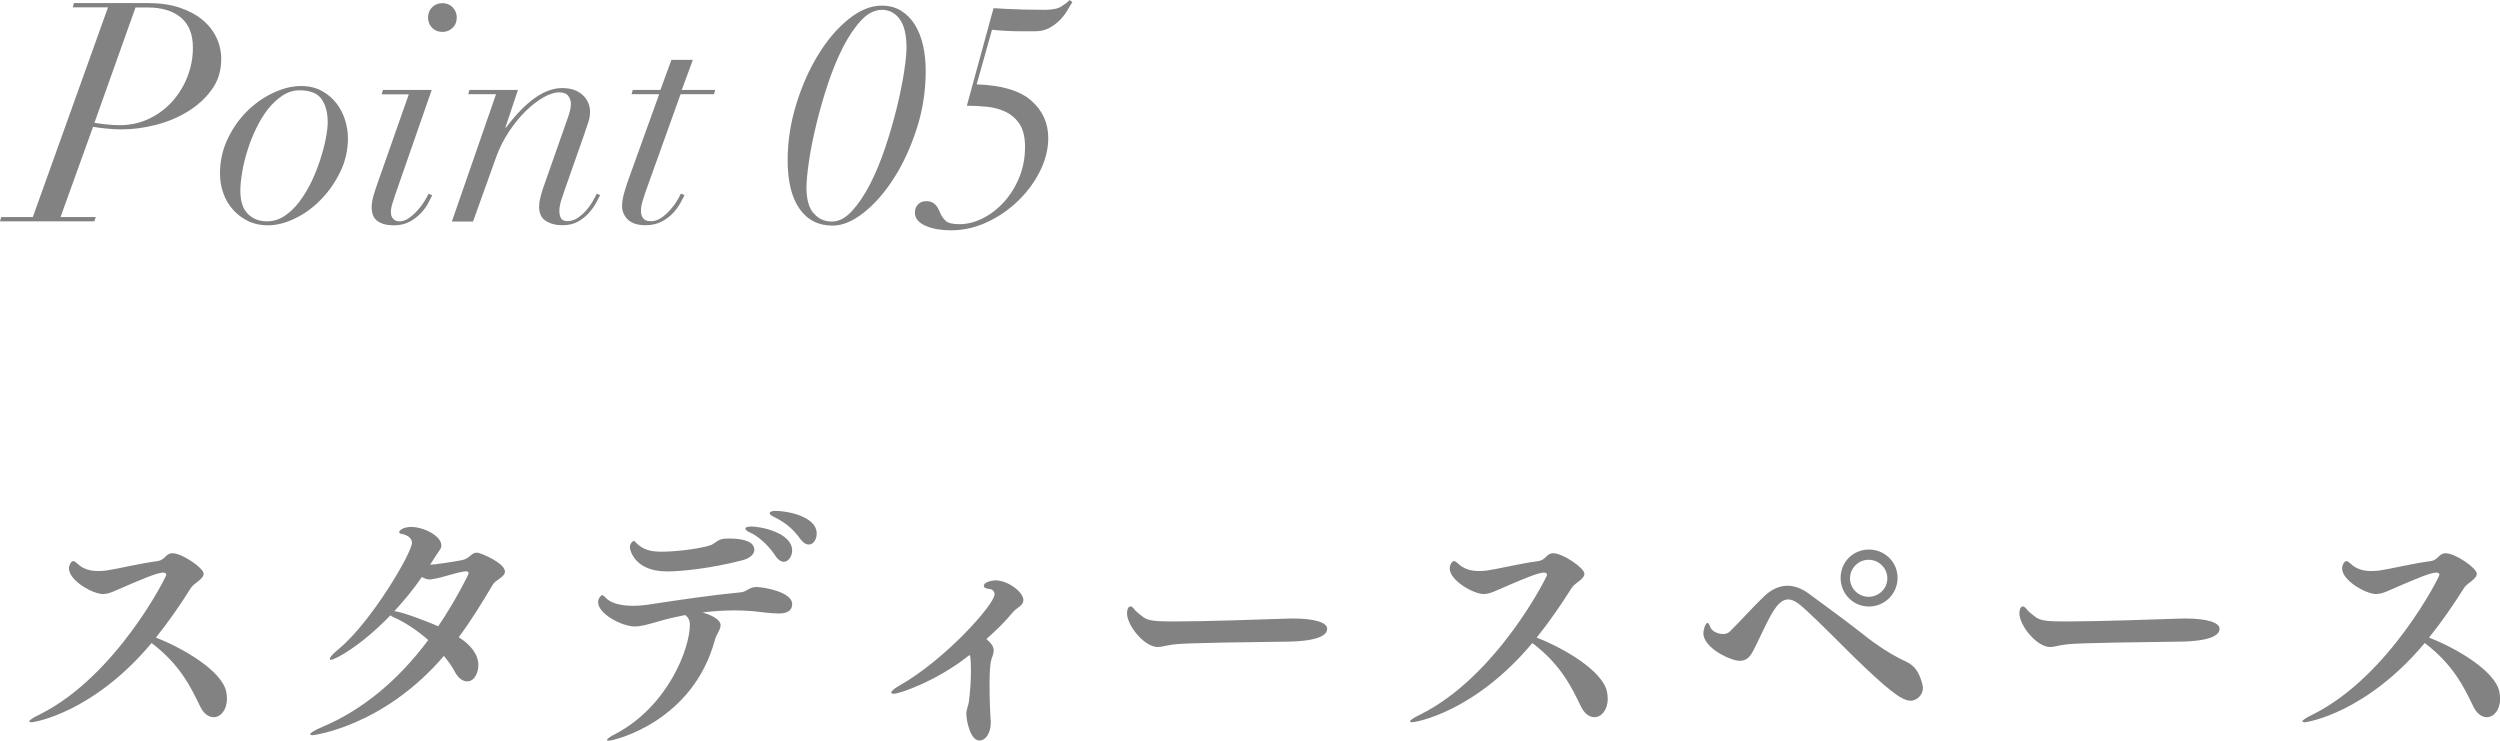 <?xml version="1.0" encoding="UTF-8"?><svg id="_レイヤー_2" xmlns="http://www.w3.org/2000/svg" viewBox="0 0 244.43 72.43"><defs><style>.cls-1{fill:#828282;}</style></defs><g id="other"><path class="cls-1" d="m3.01,70.6c-.1,0-.15-.02-.15-.08,0-.1.35-.35,1.03-.67,7.5-3.75,12.37-13.47,12.37-13.65,0-.15-.15-.22-.3-.22-.6,0-2.27.72-4.52,1.7-.55.25-.95.4-1.38.4-.97,0-3.32-1.3-3.32-2.52,0-.27.2-.7.42-.7.1,0,.23.08.38.22.55.55,1.27.75,2.05.75.27,0,.52-.02.8-.05,1.17-.17,3.05-.65,5-.92.77-.1.8-.77,1.47-.77.95,0,3.05,1.45,3.05,2s-.92.88-1.25,1.4c-1.02,1.62-2.15,3.27-3.42,4.85,2.72,1.05,6.42,3.25,6.87,5.25.05.25.08.5.08.73,0,1.1-.62,1.8-1.3,1.8-.47,0-.97-.32-1.32-1.05-.9-1.87-1.97-4.1-4.75-6.2-5.65,6.75-11.37,7.75-11.8,7.75Z"/><path class="cls-1" d="m42.05,55.21c.45,0,2.22-.27,3.15-.45.72-.15.88-.73,1.42-.73.38,0,2.75,1.03,2.75,1.85,0,.53-.92.83-1.17,1.25-1.1,1.85-2.17,3.6-3.35,5.17,1.25.8,1.92,1.72,1.92,2.75,0,.58-.3,1.57-1.1,1.57-.42,0-.88-.32-1.22-.97-.25-.5-.62-1-1.05-1.52-5.87,6.87-12.7,7.75-12.82,7.75-.15,0-.25-.02-.25-.1,0-.12.35-.35,1.17-.7,4.02-1.7,7.47-4.62,10.37-8.5-1.02-.9-2.2-1.7-3.32-2.2-.17-.07-.3-.15-.38-.22-2.85,2.97-5.4,4.35-5.82,4.35-.08,0-.1-.02-.1-.1,0-.15.28-.48.83-.92,3.22-2.65,7.2-9.45,7.2-10.42,0-.52-.58-.8-1.02-.87-.15-.02-.23-.08-.23-.18,0-.15.38-.5,1.17-.5,1.22,0,2.95.87,2.95,1.8,0,.17-.05.33-.15.45-.12.15-.65.97-.8,1.22l-.15.22Zm3.77.85c0-.15-.12-.2-.28-.2h-.05c-1.12.15-2.15.62-3.27.77-.05,0-.12.03-.17.03-.3,0-.55-.1-.8-.25-.82,1.2-1.75,2.32-2.7,3.35.6,0,3.3,1.03,4.3,1.47,1.72-2.55,2.97-5.07,2.97-5.17Z"/><path class="cls-1" d="m70.45,61.15c0,.43-.4.85-.55,1.4-2.15,8.02-9.85,9.87-10.4,9.87-.1,0-.15-.02-.15-.07,0-.1.25-.3.78-.57,5.17-2.7,7.32-8.37,7.32-10.7,0-.45-.17-.73-.45-.95-.9.18-1.8.38-2.7.65-.95.27-1.62.47-2.25.47-1.22,0-3.57-1.22-3.57-2.37,0-.42.32-.7.38-.7.07,0,.17.08.32.22.5.58,1.53.83,2.7.83.45,0,.92-.03,1.4-.1,3.4-.52,6.32-.95,9.17-1.22.55-.05.82-.52,1.5-.52.6,0,3.5.45,3.5,1.67,0,.9-.97.92-1.32.92-.83,0-1.97-.18-2.57-.23-.58-.05-1.17-.07-1.75-.07-1.02,0-2.07.07-3.12.2.52.15,1.77.58,1.77,1.27Zm2.05-6.35c-3,.77-5.85,1.07-7.27,1.07-3.32,0-3.65-2.25-3.65-2.35,0-.45.38-.65.38-.65.05,0,.12.1.28.25.7.67,1.47.82,2.45.82,1.1,0,3.32-.2,4.67-.6.3-.07.42-.22.67-.37.3-.2.52-.32,1.22-.32,1.6,0,2.5.37,2.5,1.1,0,.4-.32.82-1.25,1.05Zm3.3-.48c-.75-1.12-1.72-1.92-2.5-2.27-.28-.12-.42-.25-.42-.35,0-.15.2-.22.6-.22.95,0,3.97.62,3.97,2.35,0,.57-.38,1.1-.82,1.1-.25,0-.55-.18-.83-.6Zm2.45-1.62c-.77-1.1-1.67-1.72-2.6-2.17-.3-.15-.4-.27-.4-.35,0-.15.22-.23.58-.23,1.05,0,4.02.5,4.02,2.22,0,.57-.32,1.07-.77,1.07-.25,0-.55-.15-.83-.55Z"/><path class="cls-1" d="m97.15,63.63c0,.12-.02.28-.08.43-.17.45-.32.82-.32,2.92,0,1.25.05,2.65.12,3.55v.15c0,.87-.42,1.72-1.12,1.72-.88,0-1.27-1.95-1.27-2.62,0-.43.2-.77.25-1.17.12-.98.2-2.02.2-2.9,0-.1,0-1.65-.12-1.65-.05,0-.1.05-.2.12-3.05,2.4-6.65,3.65-7.22,3.65-.15,0-.25-.05-.25-.12,0-.15.28-.38.83-.7,4.45-2.52,9.27-7.92,9.27-8.9,0-.32-.27-.5-.45-.52-.4-.03-.6-.15-.6-.3,0-.45,1.02-.55,1.12-.55,1.27,0,2.75,1.17,2.75,1.92,0,.23-.1.42-.35.62s-.5.35-.7.6c-.82,1-1.62,1.75-2.57,2.6.4.35.72.67.72,1.15Z"/><path class="cls-1" d="m114.26,63.08c-.42.08-.75.18-1.07.18-1.3,0-3-2.1-3-3.3,0-.25.07-.67.35-.67.08,0,.17.05.3.2.25.35.62.6.95.85.5.38,1.32.42,3.02.42,2.95,0,8.82-.2,10.8-.27.2,0,.47-.02.75-.02,2.27,0,3.4.42,3.4,1,0,.35-.2,1.27-4.3,1.27-9.8.12-10.47.2-11.2.35Z"/><path class="cls-1" d="m138.01,70.6c-.1,0-.15-.02-.15-.08,0-.1.35-.35,1.03-.67,7.5-3.75,12.37-13.47,12.37-13.65,0-.15-.15-.22-.3-.22-.6,0-2.27.72-4.52,1.7-.55.25-.95.4-1.38.4-.97,0-3.32-1.3-3.32-2.52,0-.27.2-.7.42-.7.1,0,.23.08.38.22.55.55,1.28.75,2.05.75.27,0,.52-.02.8-.05,1.17-.17,3.05-.65,5-.92.77-.1.8-.77,1.47-.77.95,0,3.05,1.45,3.05,2s-.92.88-1.25,1.4c-1.02,1.62-2.15,3.27-3.42,4.85,2.72,1.05,6.42,3.25,6.87,5.25.05.25.08.5.08.73,0,1.1-.62,1.8-1.3,1.8-.47,0-.97-.32-1.32-1.05-.9-1.87-1.97-4.1-4.75-6.2-5.65,6.75-11.37,7.75-11.8,7.75Z"/><path class="cls-1" d="m186.75,68.5c-.9,0-2.47-1.35-5.52-4.3-1.12-1.1-3.2-3.22-4.67-4.57-.7-.65-1.22-1.02-1.72-1.02-.38,0-.75.2-1.15.7-.72.88-1.62,3.12-2.35,4.45-.32.6-.72.85-1.25.85-.83,0-3.55-1.22-3.55-2.72,0-.2.17-.98.4-.98.1,0,.17.1.27.38.12.4.72.7,1.25.7.25,0,.5-.07.67-.25,1-.97,2.27-2.42,3.42-3.5.65-.6,1.4-.97,2.22-.97.67,0,1.38.25,2.12.8,1.35,1,3.57,2.6,5.3,3.97,1.35,1.08,2.57,1.85,3.62,2.38.92.45,1.67.65,2.15,2.5.02.12.05.23.05.35,0,.67-.58,1.25-1.27,1.25Zm-4.02-9.2c-1.55,0-2.77-1.25-2.77-2.8s1.22-2.77,2.77-2.77,2.8,1.22,2.8,2.77-1.25,2.8-2.8,2.8Zm-.03-4.57c-1,0-1.82.82-1.82,1.82s.83,1.8,1.82,1.8,1.83-.8,1.83-1.8-.83-1.82-1.83-1.82Z"/><path class="cls-1" d="m201.51,63.08c-.42.08-.75.18-1.07.18-1.3,0-3-2.1-3-3.3,0-.25.07-.67.35-.67.08,0,.17.05.3.2.25.35.62.6.95.85.5.38,1.32.42,3.02.42,2.95,0,8.82-.2,10.8-.27.2,0,.47-.02.75-.02,2.27,0,3.4.42,3.4,1,0,.35-.2,1.27-4.3,1.27-9.8.12-10.47.2-11.2.35Z"/><path class="cls-1" d="m225.26,70.6c-.1,0-.15-.02-.15-.08,0-.1.35-.35,1.03-.67,7.5-3.75,12.37-13.47,12.37-13.65,0-.15-.15-.22-.3-.22-.6,0-2.27.72-4.52,1.7-.55.25-.95.4-1.38.4-.97,0-3.32-1.3-3.32-2.52,0-.27.2-.7.42-.7.1,0,.23.08.38.22.55.55,1.27.75,2.05.75.27,0,.52-.02.8-.05,1.17-.17,3.05-.65,5-.92.77-.1.8-.77,1.47-.77.95,0,3.05,1.45,3.05,2s-.92.88-1.25,1.4c-1.02,1.62-2.15,3.27-3.42,4.85,2.72,1.05,6.42,3.25,6.87,5.25.05.25.08.5.08.73,0,1.1-.62,1.8-1.3,1.8-.47,0-.97-.32-1.32-1.05-.9-1.87-1.97-4.1-4.75-6.2-5.65,6.75-11.37,7.75-11.8,7.75Z"/><path class="cls-1" d="m7.11.72l.12-.42h7.2c1.16,0,2.18.14,3.08.43.89.29,1.64.69,2.25,1.18.61.5,1.07,1.08,1.39,1.74s.48,1.37.48,2.13c0,1.14-.31,2.14-.93,2.99-.62.85-1.41,1.57-2.35,2.14-.95.58-2,1.02-3.15,1.31-1.15.29-2.25.43-3.31.43-.46,0-.95-.02-1.47-.08-.52-.05-.96-.1-1.32-.17l-3.18,8.82h3.45l-.15.42H0l.12-.42h3.09L10.56.72h-3.45Zm3.21,11.43c.44.06.89.09,1.35.09,1.06,0,2.03-.21,2.92-.64.89-.43,1.65-1,2.28-1.71.63-.71,1.12-1.52,1.47-2.43.35-.91.52-1.84.52-2.8,0-1.32-.4-2.3-1.19-2.96-.79-.65-1.88-.97-3.25-.97h-1.17l-4.02,11.28c.28.04.64.09,1.08.15Z"/><path class="cls-1" d="m22.26,13.58c.5-1.05,1.13-1.95,1.9-2.71.77-.76,1.62-1.36,2.57-1.8.94-.44,1.84-.66,2.7-.66.78,0,1.46.16,2.04.48.58.32,1.06.73,1.44,1.23s.66,1.05.84,1.65c.18.6.27,1.18.27,1.74,0,1.16-.25,2.26-.75,3.29-.5,1.03-1.13,1.94-1.89,2.71-.76.78-1.6,1.4-2.54,1.85-.93.45-1.81.67-2.65.67-.72,0-1.37-.14-1.94-.42-.57-.28-1.06-.65-1.47-1.11-.41-.46-.73-.99-.94-1.6-.22-.61-.33-1.25-.33-1.94,0-1.2.25-2.33.75-3.38Zm1.96,7.32c.49.49,1.11.74,1.88.74.62,0,1.2-.18,1.74-.54.54-.36,1.03-.83,1.47-1.43.44-.59.83-1.25,1.17-1.96.34-.72.62-1.44.85-2.16.23-.72.41-1.4.53-2.04.12-.64.18-1.16.18-1.56,0-.96-.21-1.72-.61-2.28-.41-.56-1.12-.84-2.15-.84-.58,0-1.13.17-1.65.51-.52.34-1,.79-1.43,1.33-.43.55-.81,1.18-1.15,1.88-.34.7-.63,1.42-.85,2.15-.23.73-.41,1.44-.52,2.13-.12.69-.18,1.29-.18,1.82,0,1.02.24,1.77.73,2.26Z"/><path class="cls-1" d="m37.32,9.21l.12-.42h4.77l-3.54,10.17c-.1.3-.2.61-.3.92-.1.31-.15.61-.15.89,0,.24.07.45.21.61.14.17.35.26.63.26.32,0,.63-.11.94-.33.31-.22.59-.48.85-.77.26-.29.48-.58.66-.88s.31-.54.39-.72l.36.15c-.08.16-.21.41-.38.74-.17.33-.4.66-.71.99s-.67.61-1.11.85c-.44.24-.96.36-1.56.36-.66,0-1.19-.13-1.58-.41-.39-.27-.58-.72-.58-1.37,0-.34.06-.71.18-1.12.12-.41.24-.78.36-1.12l3.09-8.79h-2.67ZM42.25.71c.27-.27.6-.4,1-.4s.74.13,1,.4.41.61.41,1-.13.74-.41,1.01-.6.4-1,.4-.73-.13-1-.4c-.27-.27-.4-.61-.4-1.01s.13-.73.4-1Z"/><path class="cls-1" d="m45.78,9.21l.12-.42h4.74l-1.23,3.69h.06c1.94-2.58,3.77-3.87,5.49-3.87.84,0,1.5.22,2,.67.49.45.73,1,.73,1.67,0,.34-.06.67-.17,1s-.25.73-.4,1.19l-1.95,5.55c-.12.34-.23.67-.33,1-.1.33-.15.66-.15.97,0,.24.05.46.15.66.1.2.31.3.63.3.36,0,.69-.1.99-.3.3-.2.57-.44.83-.72.25-.28.46-.57.64-.88.18-.31.32-.58.42-.79l.33.15c-.1.2-.24.46-.42.79-.18.33-.42.66-.71.98s-.64.59-1.06.83c-.42.23-.92.34-1.5.34-.64,0-1.18-.14-1.62-.42-.44-.28-.66-.74-.66-1.38,0-.26.03-.53.1-.81.07-.28.15-.58.25-.9l2.52-7.17c.16-.48.24-.88.24-1.2,0-.26-.09-.51-.25-.75-.17-.24-.48-.36-.92-.36s-.95.17-1.53.5-1.16.78-1.74,1.35c-.58.57-1.12,1.24-1.63,2.01-.51.77-.93,1.6-1.25,2.5l-2.25,6.27h-2.07l4.32-12.45h-2.73Z"/><path class="cls-1" d="m67.74,5.85l-1.08,2.94h3.27l-.12.42h-3.27l-3.42,9.54c-.1.3-.2.61-.3.93s-.15.64-.15.96c0,.3.08.54.23.72s.39.27.73.27c.36,0,.7-.11,1.02-.33.32-.22.61-.48.87-.77.26-.29.48-.58.66-.88.18-.3.31-.54.39-.72l.36.15c-.08.16-.21.41-.39.74s-.42.66-.72.99c-.3.33-.67.61-1.12.85-.45.24-.99.36-1.6.36-.76,0-1.33-.19-1.71-.55-.38-.37-.57-.82-.57-1.33,0-.4.08-.86.23-1.37s.3-.98.46-1.4l2.94-8.16h-2.7l.12-.42h2.7l1.08-2.94h2.1Z"/><path class="cls-1" d="m77.85,10.19c.56-1.81,1.28-3.43,2.16-4.86.88-1.43,1.86-2.58,2.96-3.46,1.09-.88,2.17-1.32,3.23-1.32.74,0,1.38.17,1.92.51s.99.8,1.35,1.39.62,1.27.79,2.04c.17.77.25,1.58.25,2.42,0,1.96-.29,3.85-.88,5.67-.59,1.82-1.33,3.44-2.23,4.84-.9,1.41-1.89,2.54-2.96,3.38-1.07.84-2.08,1.26-3.04,1.26-1.38,0-2.46-.55-3.23-1.65-.77-1.1-1.16-2.68-1.16-4.74,0-1.84.28-3.66.84-5.47Zm1.69,10.63c.45.56,1.04.84,1.79.84.68,0,1.33-.34,1.96-1.02s1.22-1.55,1.77-2.62c.55-1.07,1.04-2.25,1.48-3.56.44-1.3.81-2.58,1.12-3.84.31-1.26.55-2.42.72-3.5.17-1.07.25-1.89.25-2.47,0-1.26-.23-2.19-.67-2.79-.45-.6-1.03-.9-1.73-.9s-1.4.35-2.04,1.04c-.64.69-1.24,1.58-1.79,2.66-.55,1.08-1.04,2.29-1.48,3.62s-.81,2.64-1.12,3.93-.55,2.49-.71,3.58c-.16,1.1-.24,1.96-.24,2.58,0,1.08.22,1.9.67,2.46Z"/><path class="cls-1" d="m99.73.93c.91.02,1.71.03,2.42.03.74,0,1.28-.11,1.63-.33.35-.22.62-.43.8-.63l.27.21c-.14.2-.3.47-.49.8-.19.33-.43.64-.72.94-.29.3-.64.56-1.04.78-.4.22-.88.33-1.44.33h-1.29c-.52,0-1.02-.02-1.51-.04-.49-.03-.95-.06-1.37-.11l-1.5,5.34c2.44.08,4.22.61,5.33,1.58,1.11.97,1.67,2.2,1.67,3.67,0,1.08-.27,2.16-.81,3.24s-1.26,2.05-2.15,2.91c-.89.86-1.91,1.56-3.04,2.08-1.14.53-2.31.79-3.51.79-.44,0-.88-.04-1.3-.1-.43-.07-.81-.18-1.14-.32s-.6-.32-.79-.53-.3-.46-.3-.76c0-.34.1-.62.31-.83.21-.21.47-.31.77-.31.26,0,.46.04.62.12.15.08.27.18.38.3.1.12.18.25.24.39.06.14.12.27.18.39.12.28.29.52.52.73.23.21.67.32,1.33.32.76,0,1.52-.19,2.28-.57s1.45-.91,2.07-1.59c.62-.68,1.12-1.48,1.5-2.4.38-.92.57-1.92.57-3,0-.94-.18-1.67-.52-2.21-.35-.53-.8-.93-1.35-1.2-.55-.27-1.17-.44-1.84-.51-.68-.07-1.34-.1-1.98-.1l2.61-9.54c.84.06,1.71.1,2.62.12Z"/></g></svg>